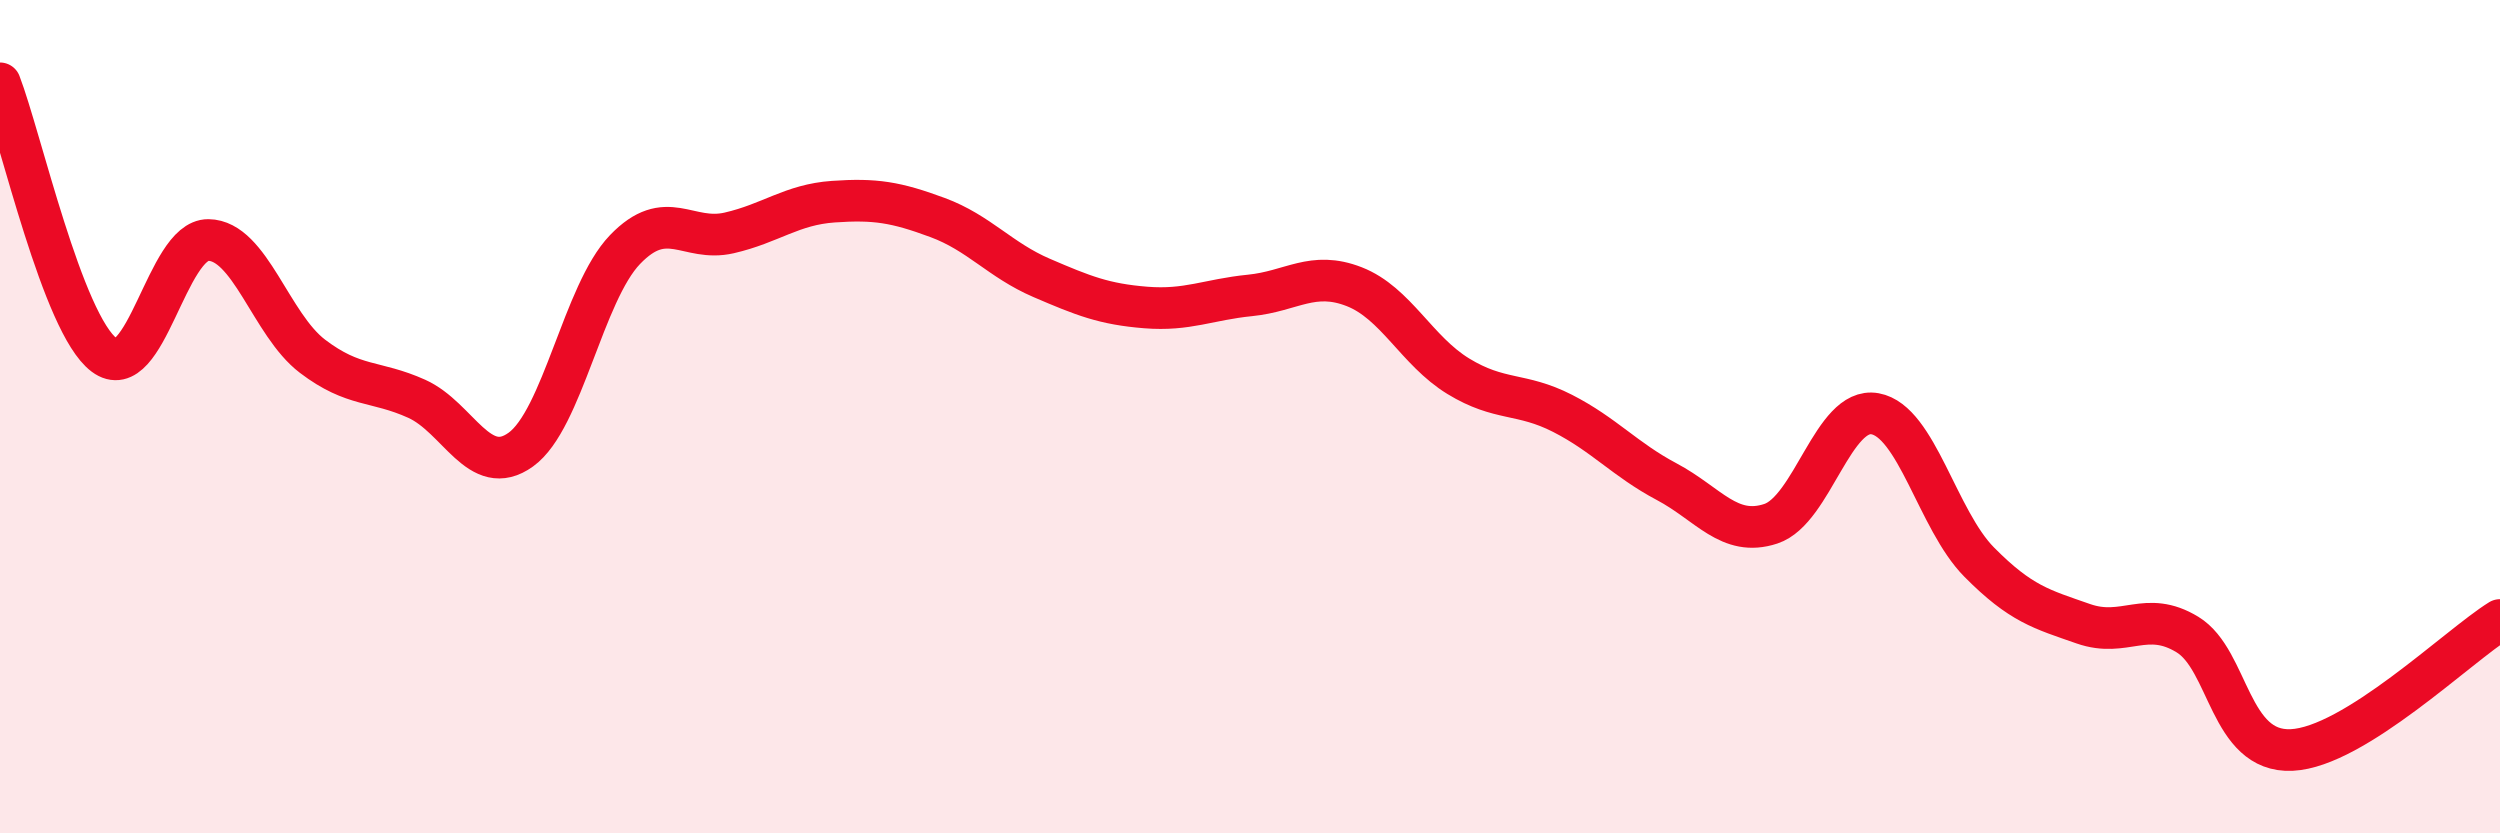 
    <svg width="60" height="20" viewBox="0 0 60 20" xmlns="http://www.w3.org/2000/svg">
      <path
        d="M 0,2 C 0.5,3.3 1.5,7.77 2.5,8.52 C 3.5,9.27 4,5.75 5,5.76 C 6,5.77 6.5,7.79 7.5,8.55 C 8.5,9.31 9,9.12 10,9.57 C 11,10.02 11.5,11.51 12.5,10.79 C 13.5,10.07 14,7.03 15,5.99 C 16,4.95 16.5,5.82 17.5,5.59 C 18.5,5.36 19,4.91 20,4.84 C 21,4.77 21.5,4.85 22.5,5.22 C 23.5,5.59 24,6.24 25,6.67 C 26,7.1 26.5,7.3 27.5,7.38 C 28.5,7.46 29,7.19 30,7.09 C 31,6.99 31.5,6.49 32.5,6.88 C 33.5,7.27 34,8.42 35,9.03 C 36,9.64 36.5,9.41 37.5,9.92 C 38.5,10.43 39,11.03 40,11.56 C 41,12.09 41.5,12.9 42.5,12.57 C 43.5,12.24 44,9.75 45,9.93 C 46,10.11 46.5,12.48 47.5,13.49 C 48.5,14.5 49,14.62 50,14.97 C 51,15.32 51.5,14.62 52.5,15.23 C 53.5,15.84 53.5,18.07 55,18 C 56.5,17.93 59,15.5 60,14.88L60 20L0 20Z"
        fill="#EB0A25"
        opacity="0.1"
        stroke-linecap="round"
        stroke-linejoin="round"
      />
      <path
        d="M 0,2 C 0.5,3.3 1.5,7.77 2.5,8.52 C 3.5,9.27 4,5.75 5,5.76 C 6,5.77 6.5,7.79 7.5,8.55 C 8.5,9.31 9,9.12 10,9.57 C 11,10.02 11.5,11.51 12.5,10.79 C 13.5,10.07 14,7.03 15,5.99 C 16,4.95 16.5,5.82 17.5,5.59 C 18.5,5.36 19,4.91 20,4.84 C 21,4.77 21.5,4.85 22.5,5.22 C 23.5,5.59 24,6.24 25,6.67 C 26,7.1 26.5,7.3 27.5,7.38 C 28.5,7.46 29,7.19 30,7.09 C 31,6.99 31.5,6.49 32.5,6.88 C 33.5,7.27 34,8.42 35,9.03 C 36,9.64 36.5,9.41 37.5,9.92 C 38.5,10.43 39,11.03 40,11.56 C 41,12.09 41.5,12.9 42.5,12.57 C 43.5,12.24 44,9.75 45,9.93 C 46,10.11 46.5,12.48 47.5,13.49 C 48.5,14.5 49,14.62 50,14.97 C 51,15.32 51.5,14.62 52.5,15.23 C 53.5,15.84 53.5,18.07 55,18 C 56.5,17.93 59,15.5 60,14.88"
        stroke="#EB0A25"
        stroke-width="1"
        fill="none"
        stroke-linecap="round"
        stroke-linejoin="round"
      />
    </svg>
  